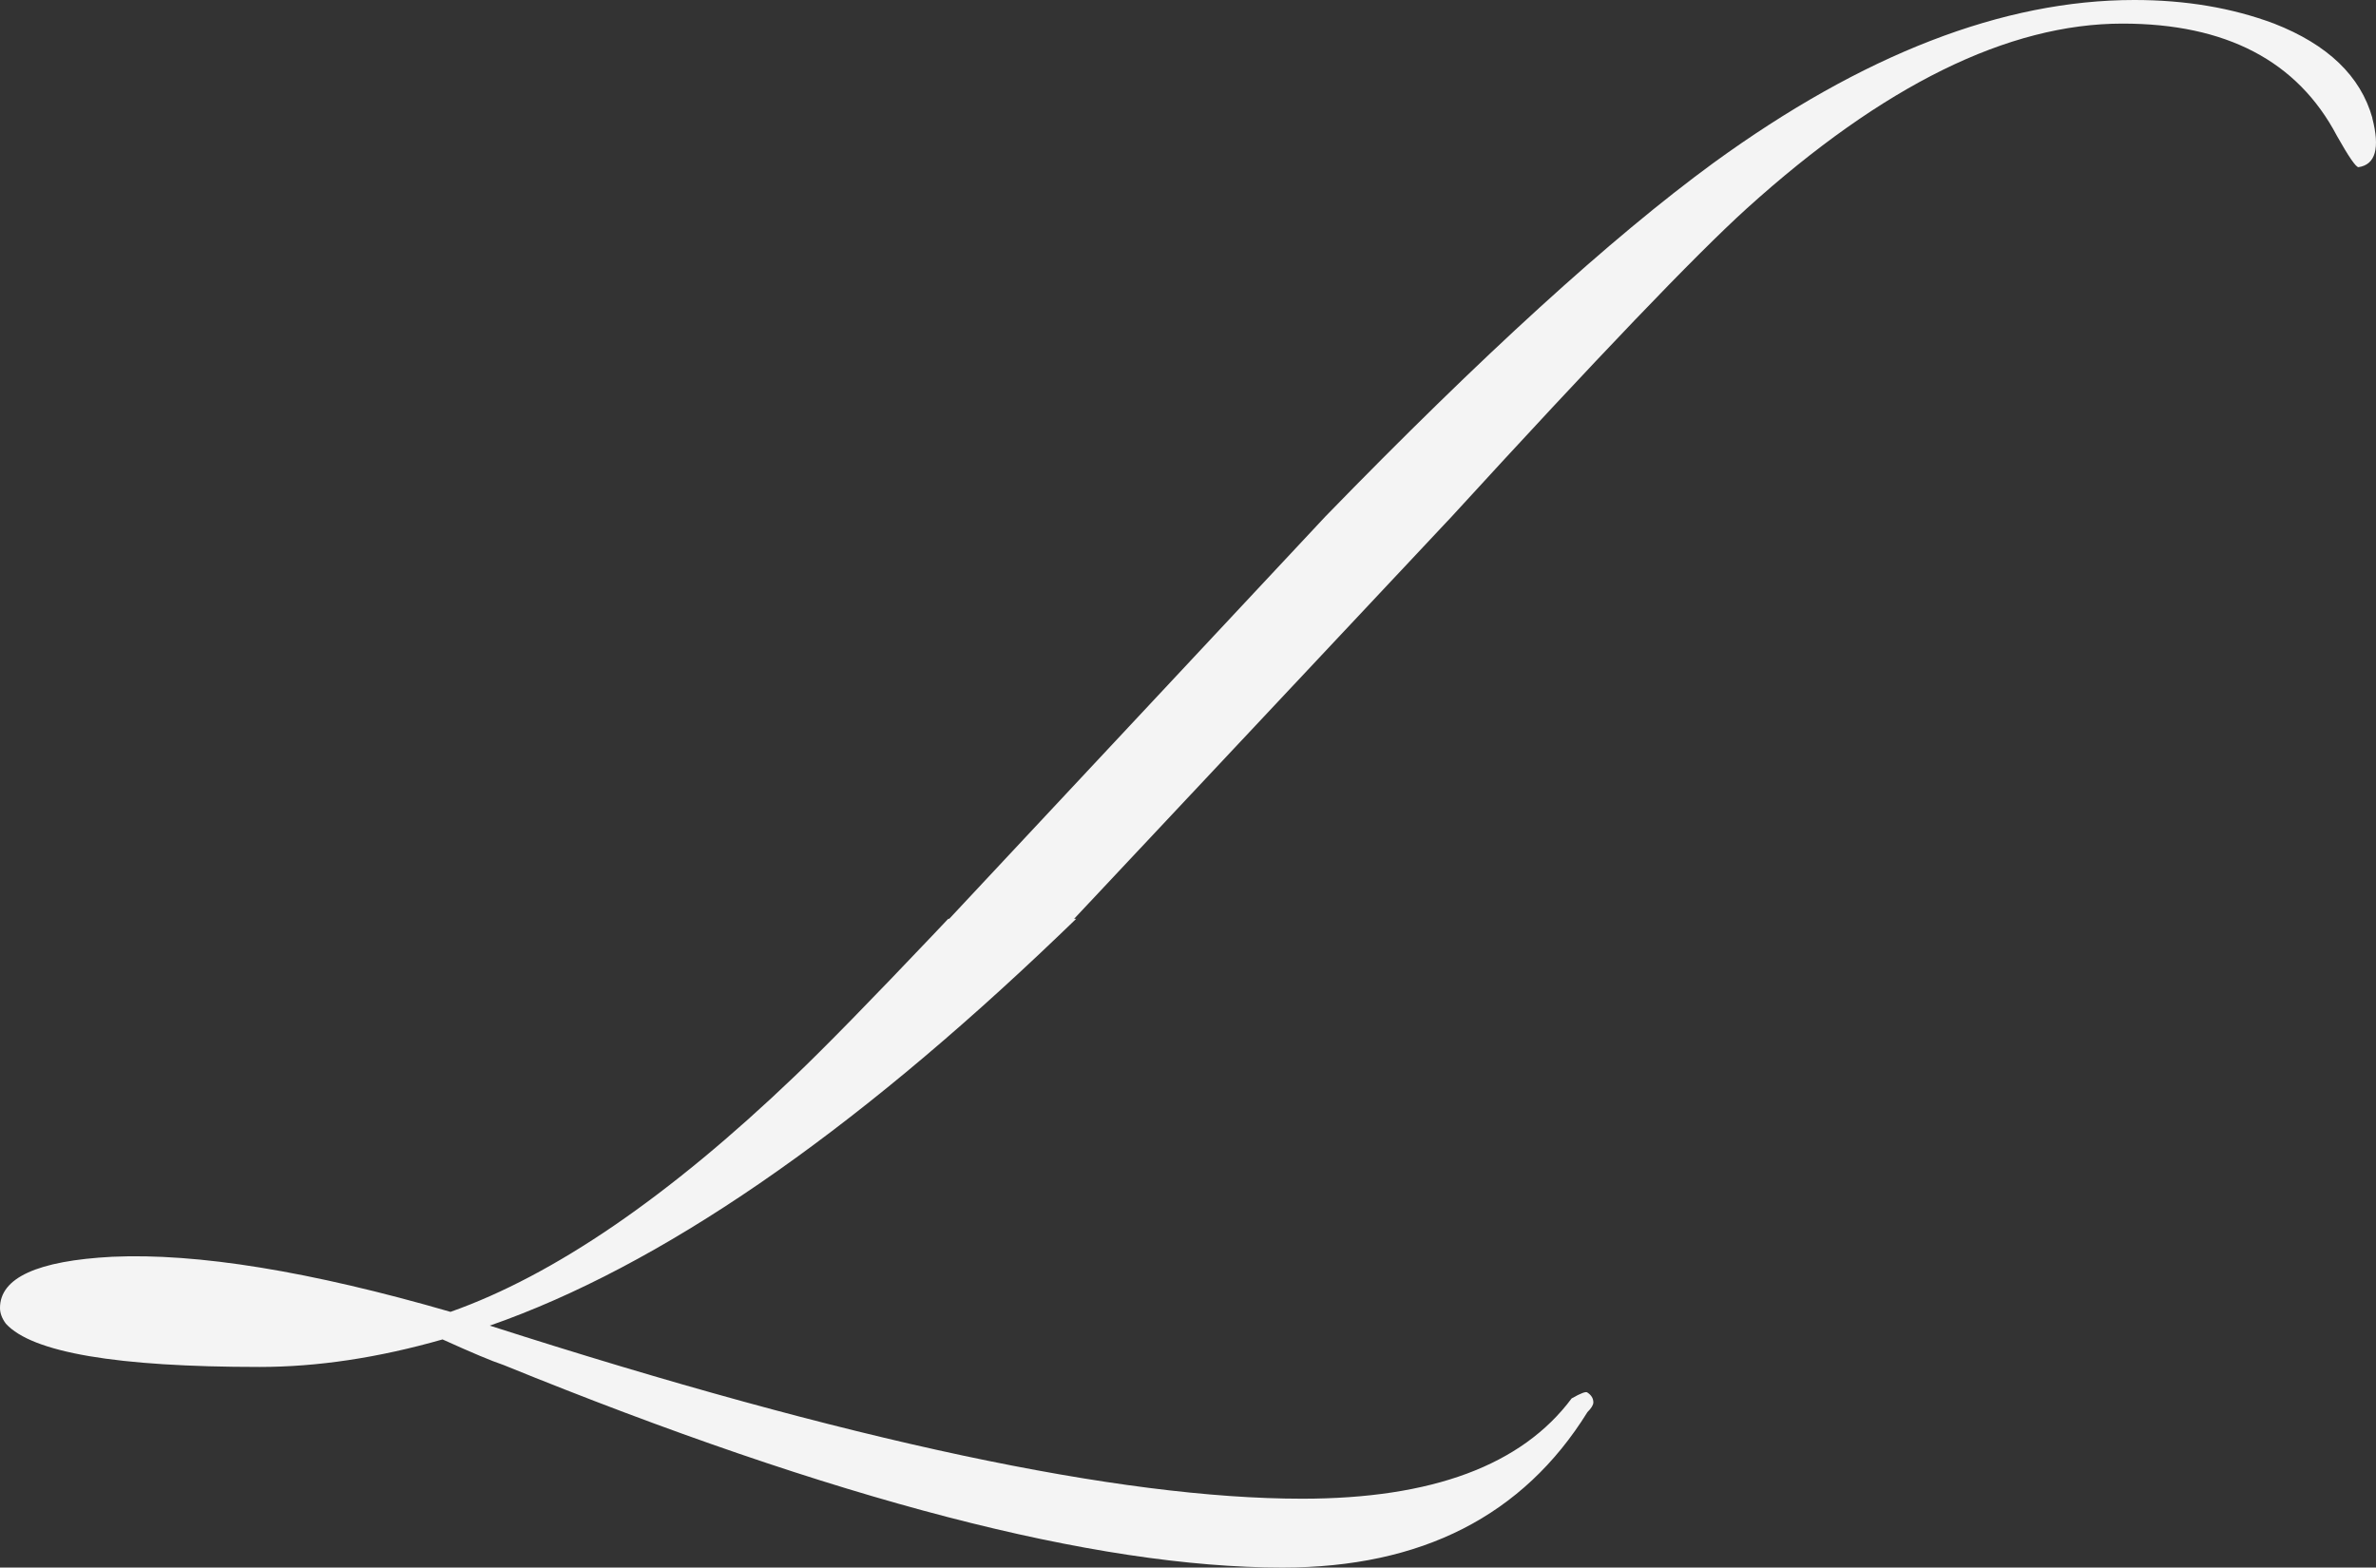 <svg xmlns="http://www.w3.org/2000/svg" id="Layer_1" viewBox="0 0 599 395.23"><rect x="0" y="0" width="599" height="395.23" fill="#333333" stroke="none"/><defs><style>.cls-1{fill:#f4f4f4;stroke-width:0px;}</style></defs><path class="cls-1" d="m598.09,29.75c-2.98-10.58-11.24-18.51-24.8-23.81-10.59-3.97-22.33-5.94-35.21-5.94-33.06,0-68.43,13.69-106.13,41.09-25.8,18.88-58.4,48.59-97.81,89.13l-94.83,101.44h-.26l-3.62,3.83c-15.88,16.73-27.56,28.68-35.08,35.85-31.74,30.38-60.67,50.19-86.78,59.42-35.37-10.24-63.8-14.87-85.3-13.89-18.84,1-28.27,5.3-28.27,12.9,0,1.32.49,2.64,1.48,3.97,6.62,7.26,27.95,10.91,63.97,10.91,14.55,0,29.92-2.31,46.12-6.94,7.28,3.3,12.4,5.46,15.38,6.45,83.63,34.05,149.1,51.07,196.38,51.07,35.04,0,60.66-13.06,76.86-39.18.99-.99,1.5-1.82,1.5-2.47,0-1-.51-1.83-1.5-2.48-.33-.33-1.66.16-3.97,1.48-12.56,16.86-35.21,25.29-67.94,25.29-45.96,0-114.23-14.54-204.8-43.64,42.8-14.93,90.74-47.84,143.85-98.74l3.98-3.83h-.52l95.21-101.44c36.72-40.12,61.52-66.02,74.37-77.66,34.37-31.07,65.95-46.61,94.71-46.61,26.12,0,44.13,9.43,54.05,28.27,2.98,5.29,4.79,7.93,5.46,7.93,4.29-.65,5.45-4.78,3.47-12.39h.03Z"></path></svg>